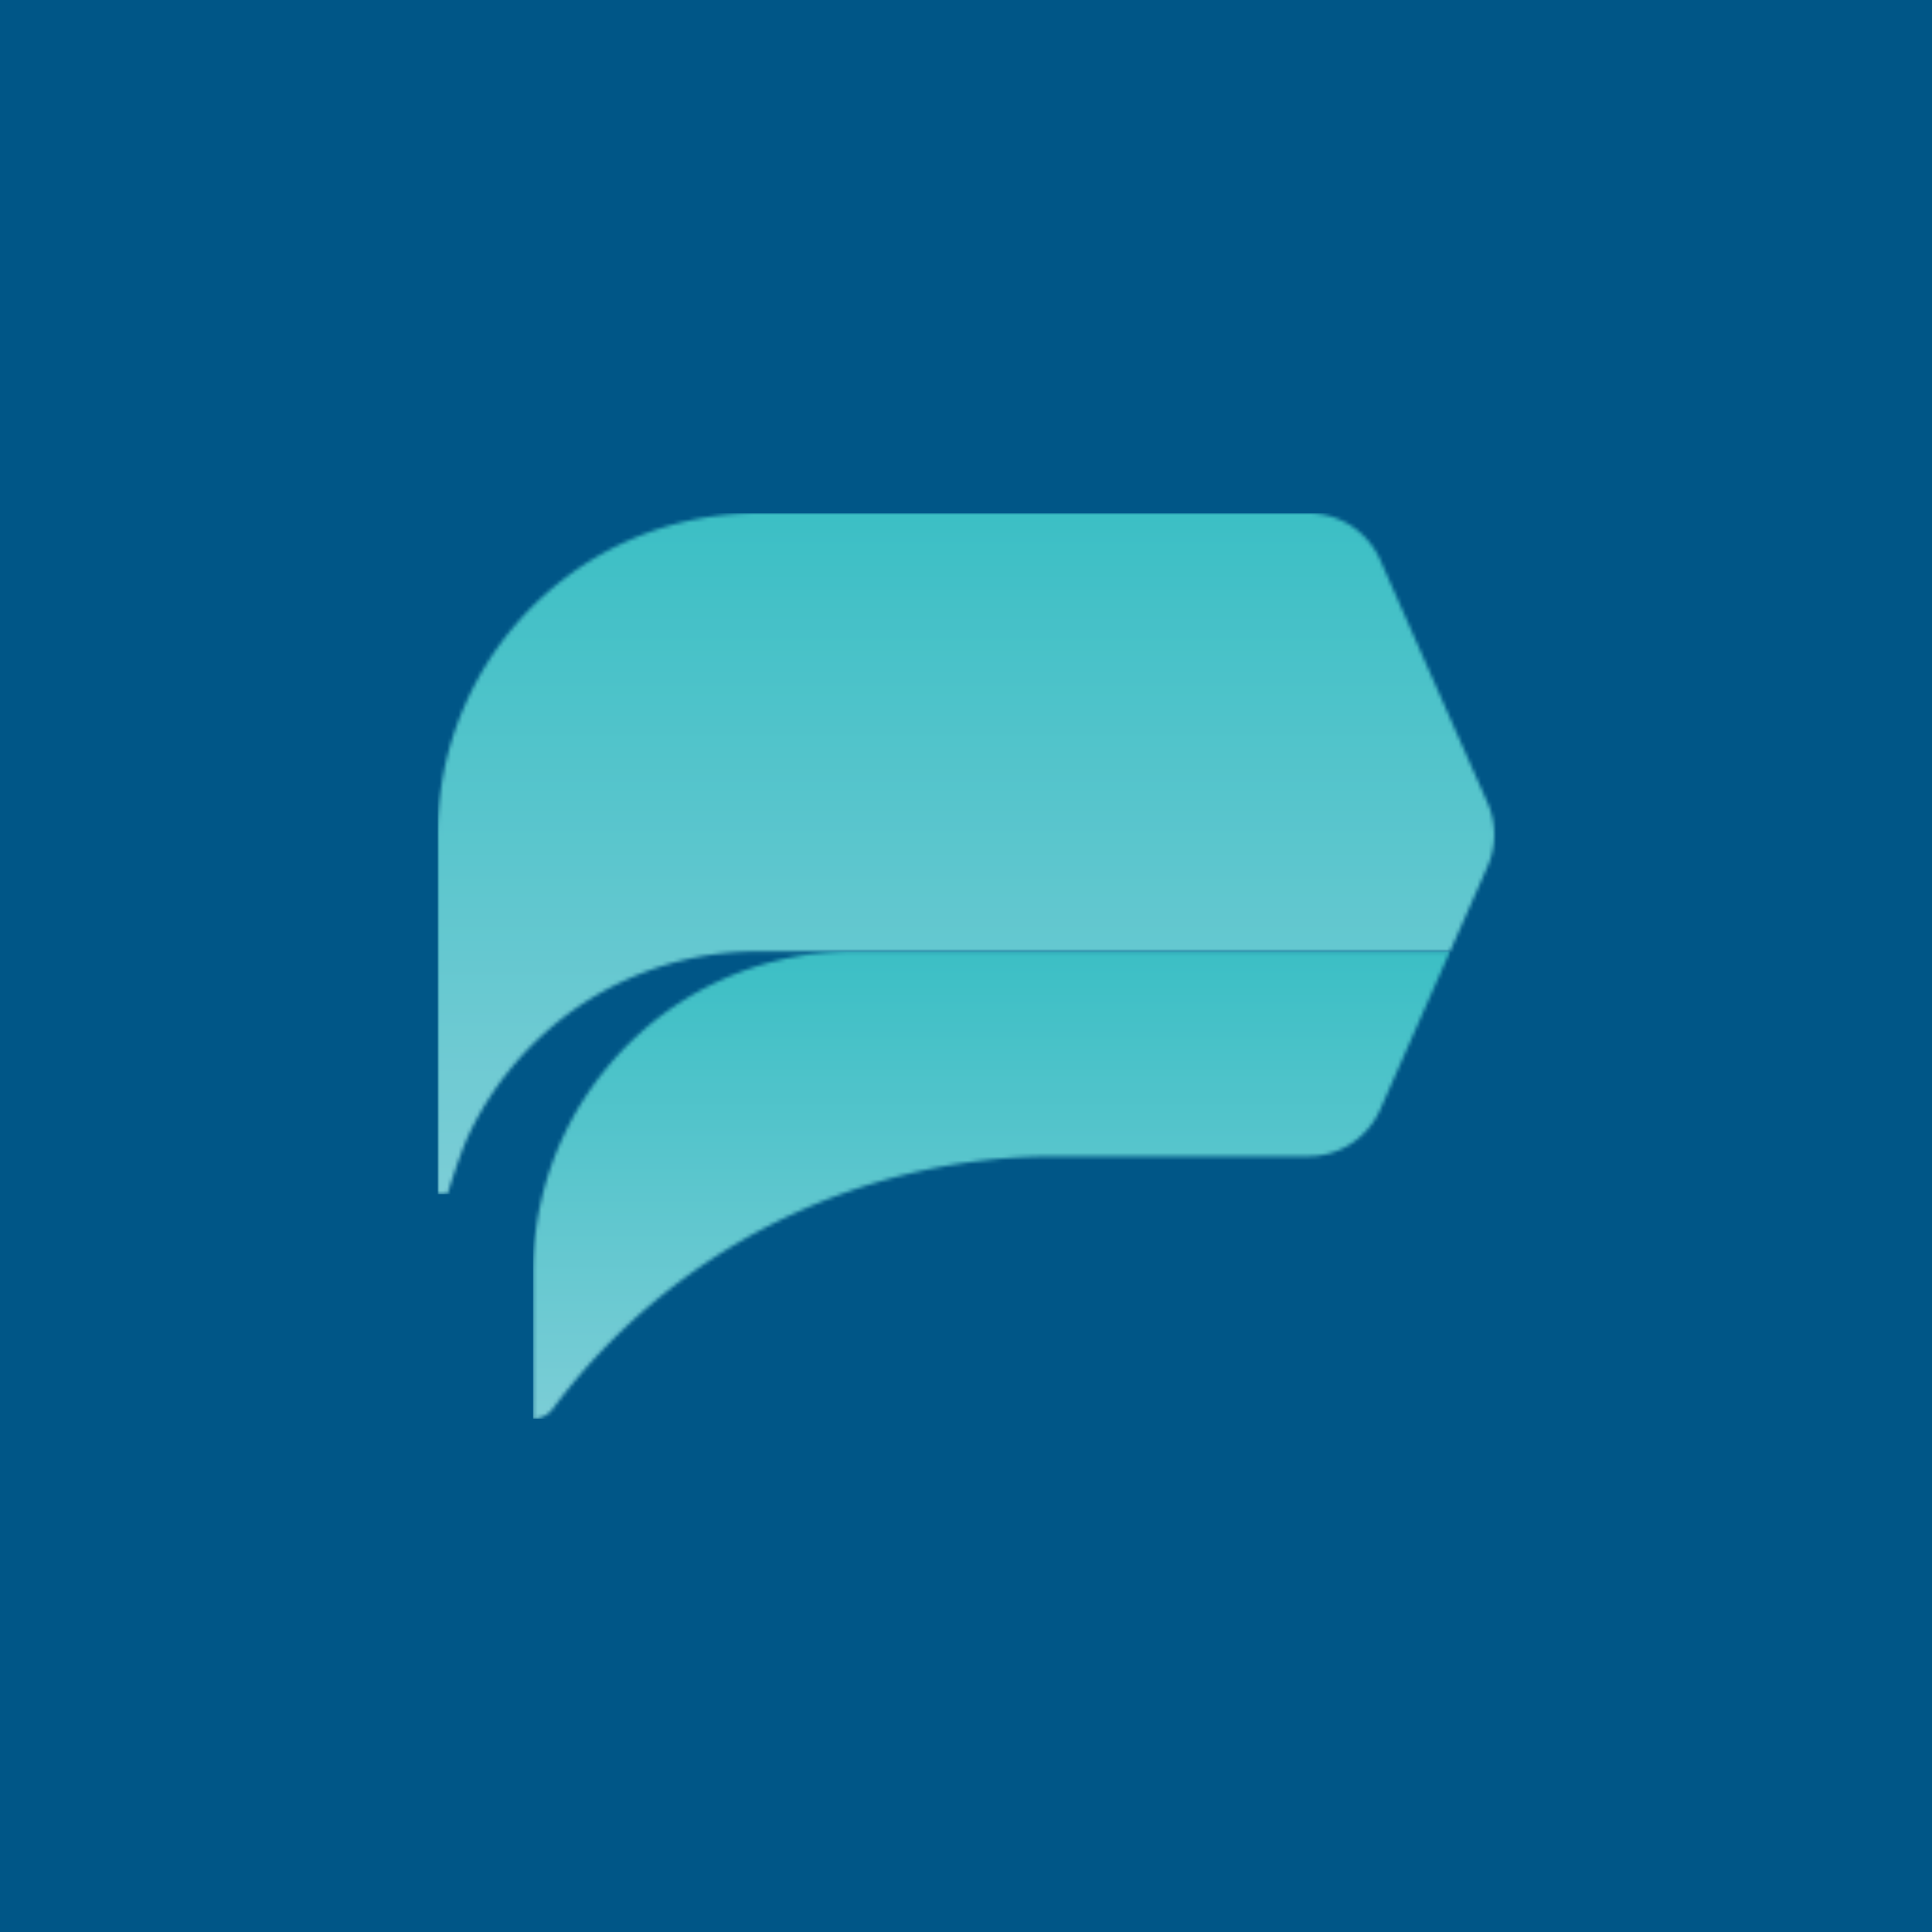 <svg xmlns="http://www.w3.org/2000/svg" width="512" height="512" fill="none"><path fill="#005687" d="M0 0h512v512H0z"/><mask id="a" width="280" height="181" x="116" y="136" maskUnits="userSpaceOnUse" style="mask-type:luminance"><path fill="#fff" d="M200.86 136c-34.52 0-64.199 20.682-77.44 50.392a83.873 83.873 0 0 0-6.738 23.957 86.468 86.468 0 0 0-.682 10.884v95.241h2.583s3.294-10.845 5.724-15.902a66.414 66.414 0 0 1 1.696-3.386l.098-.199c.459-.819.893-1.633 1.373-2.446a64.044 64.044 0 0 1 2.076-3.38l.304-.459a66.316 66.316 0 0 1 2.142-3.155 61.856 61.856 0 0 1 2.259-2.998c.787-.99 1.564-1.973 2.401-2.927a85.245 85.245 0 0 1 5.145-5.473 87.2 87.2 0 0 1 2.76-2.566 82.268 82.268 0 0 1 5.927-4.842 86.407 86.407 0 0 1 6.147-4.144 82.12 82.12 0 0 1 10.058-5.264 55.004 55.004 0 0 1 2.705-1.144 84.004 84.004 0 0 1 31.457-6.052h183.418l9.926-22.46a20.888 20.888 0 0 0 0-16.97l-8.257-18.65-20.156-45.653a20.877 20.877 0 0 0-7.679-9.035A20.74 20.74 0 0 0 346.765 136H200.86Z"/></mask><g mask="url(#a)"><path fill="url(#b)" d="M396.6 135.991H116V316.47h280.6V135.991Z"/></g><mask id="c" width="244" height="124" x="141" y="252" maskUnits="userSpaceOnUse" style="mask-type:luminance"><path fill="#fff" d="M226.128 252.136a83.975 83.975 0 0 0-31.452 6.052c-.911.359-1.825.736-2.705 1.144a82.128 82.128 0 0 0-10.053 5.264 91.663 91.663 0 0 0-6.159 4.144 81.35 81.35 0 0 0-5.927 4.842 85.836 85.836 0 0 0-2.753 2.566 82.706 82.706 0 0 0-5.14 5.474c-.816.961-1.625 1.929-2.412 2.926a69.93 69.93 0 0 0-2.253 2.986c-.744 1.046-1.476 2.086-2.155 3.155l-.307.459a71.016 71.016 0 0 0-2.078 3.38c-.478.812-.909 1.627-1.36 2.446l-.104.199a76.958 76.958 0 0 0-1.698 3.386 83.507 83.507 0 0 0-6.202 17.904 77.489 77.489 0 0 0-1.366 7.712v.023l-.055.276a86.559 86.559 0 0 0-.682 10.889V376a6.547 6.547 0 0 0 5.238-2.667 166.568 166.568 0 0 1 58.666-49.216 165.77 165.77 0 0 1 74.383-17.674h67.211a20.763 20.763 0 0 0 11.345-3.389 20.902 20.902 0 0 0 7.676-9.05l18.486-41.868H226.128Z"/></mask><g mask="url(#c)"><path fill="url(#d)" d="M384.273 252.138H141.272v123.875h243.001V252.138Z"/></g><defs><linearGradient id="b" x1="254.751" x2="254.751" y1="315.814" y2="135.29" gradientUnits="userSpaceOnUse"><stop stop-color="#7BCDD6"/><stop offset=".99" stop-color="#3CBFC5"/><stop offset="1" stop-color="#3CBFC5"/></linearGradient><linearGradient id="d" x1="261.883" x2="261.883" y1="375.636" y2="251.726" gradientUnits="userSpaceOnUse"><stop stop-color="#7BCDD6"/><stop offset=".99" stop-color="#3CBFC5"/><stop offset="1" stop-color="#3CBFC5"/></linearGradient></defs></svg>